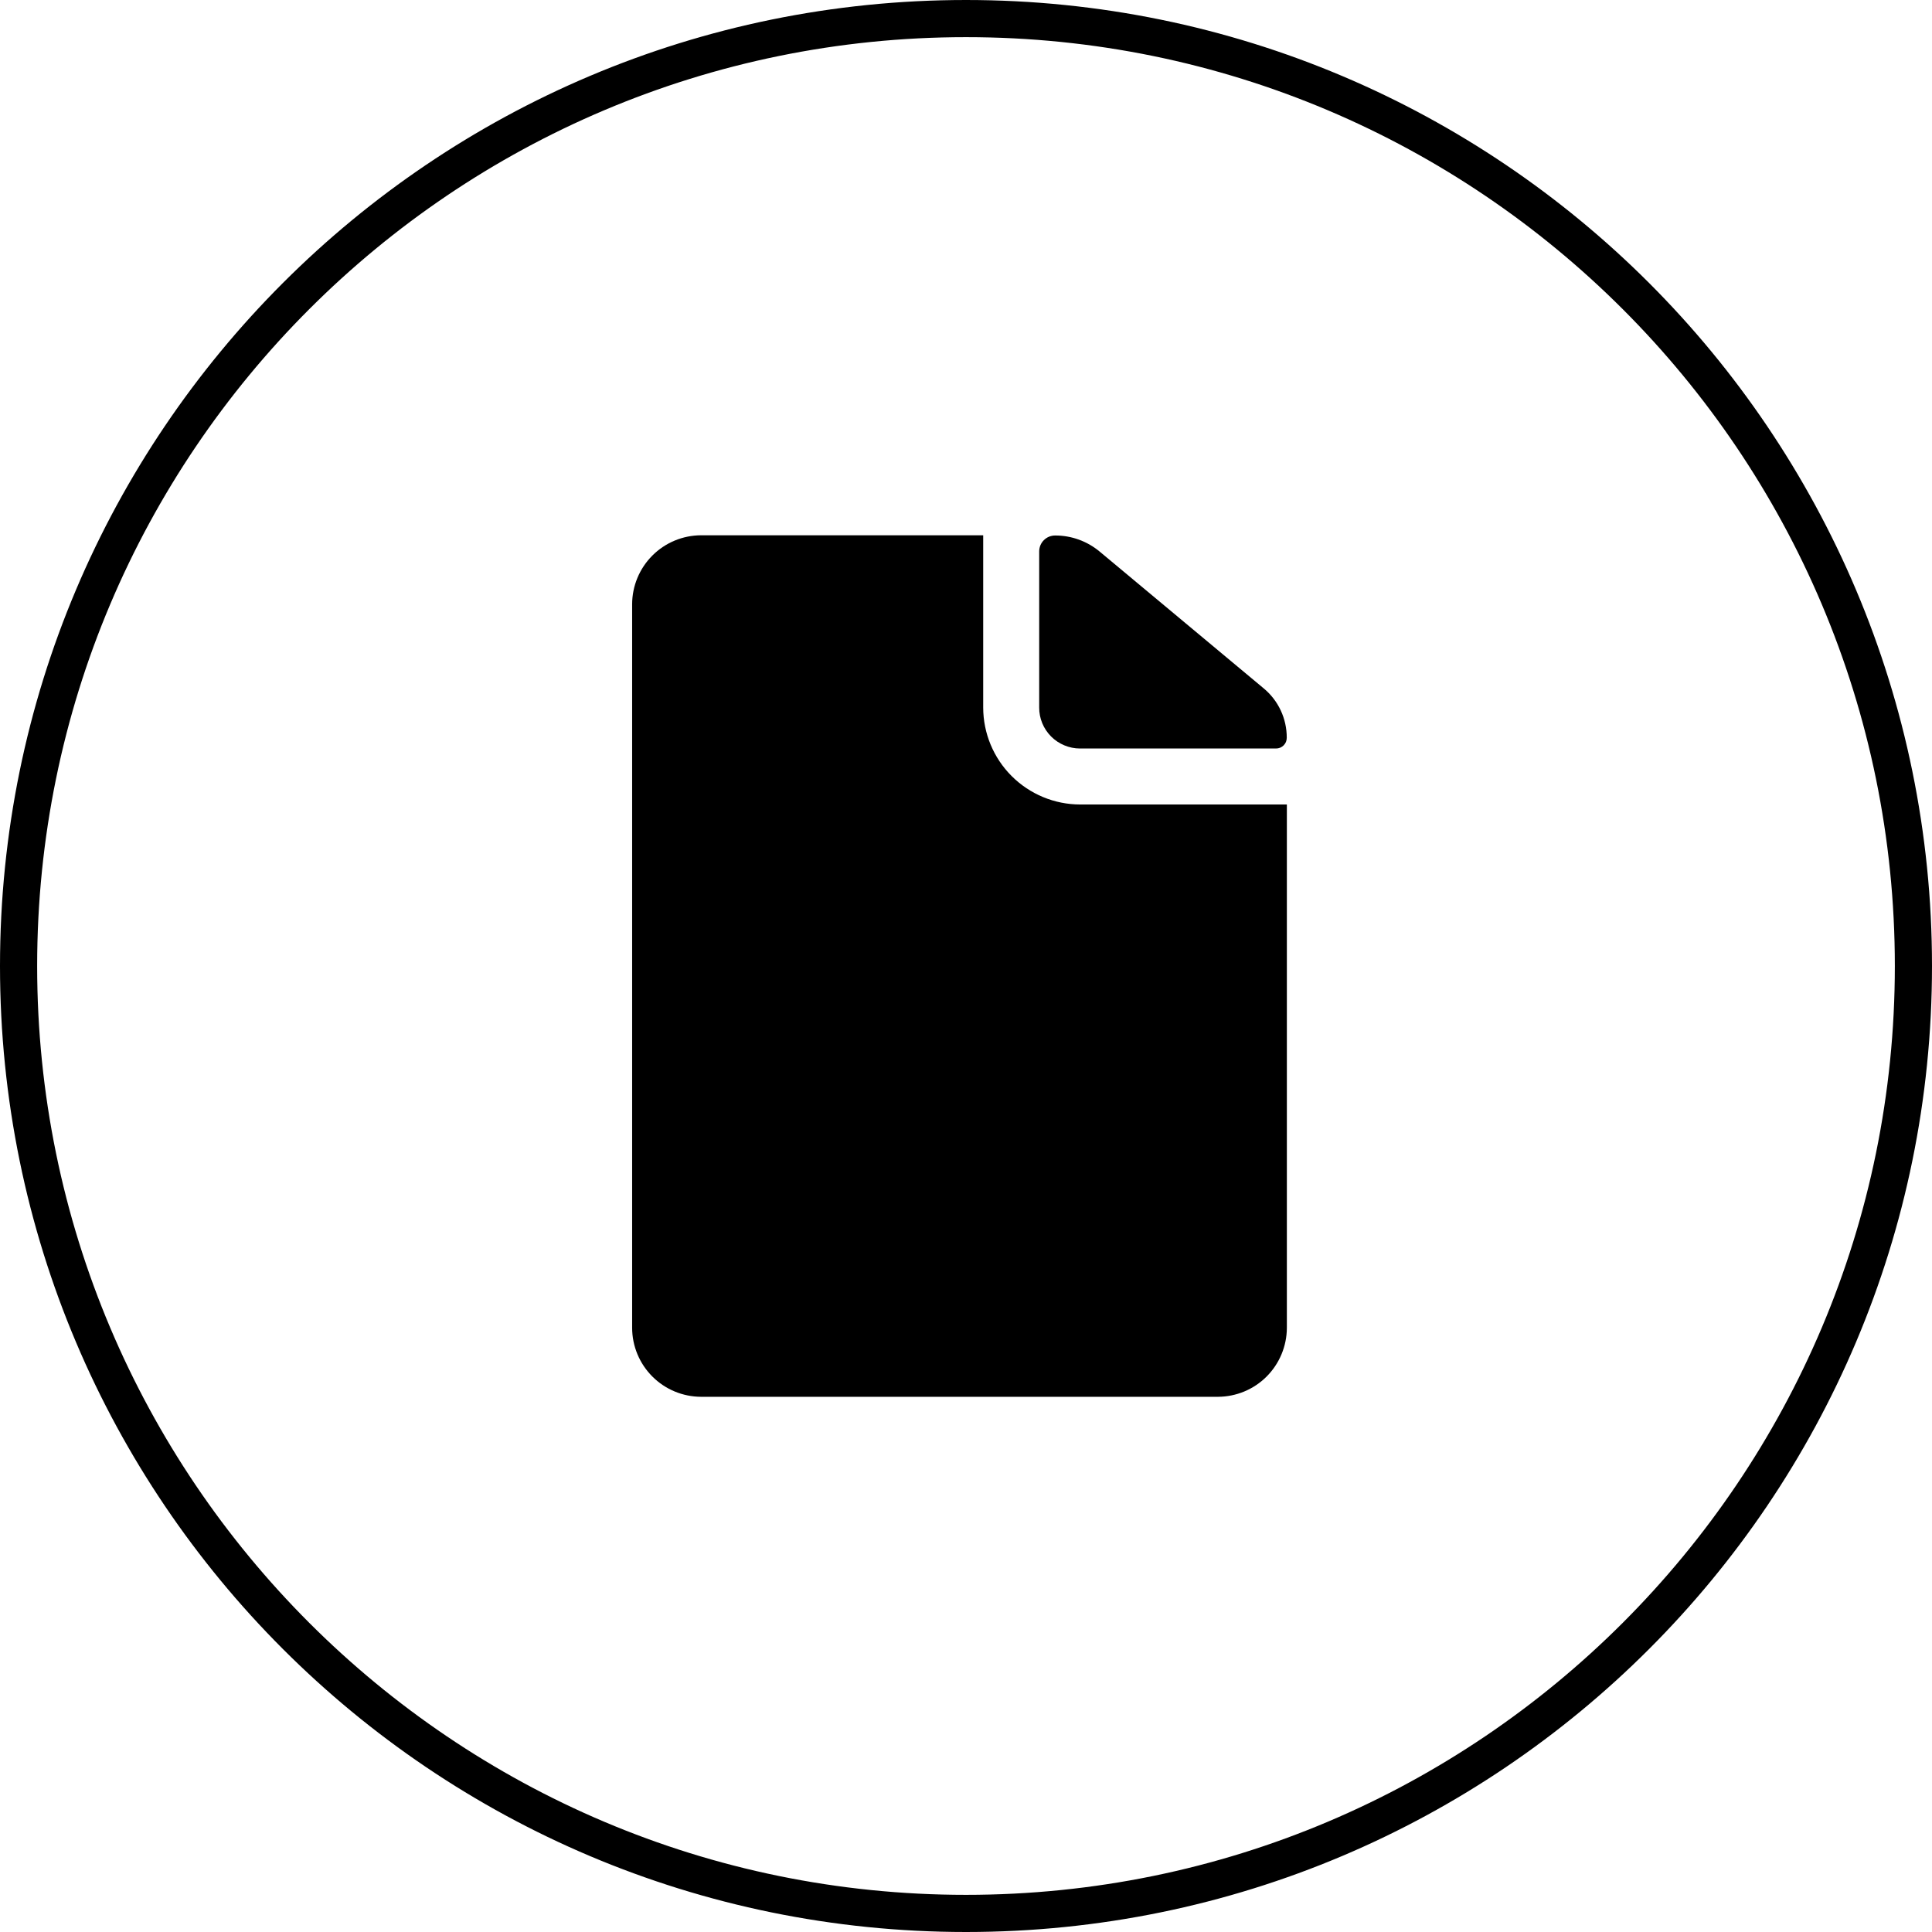 <svg width="52" height="52" viewBox="0 0 52 52" fill="none" xmlns="http://www.w3.org/2000/svg"><path d="M26 51.5C40.083 51.5 51.5 40.083 51.5 26C51.5 11.917 40.083 0.5 26 0.5C11.917 0.5 0.5 11.917 0.5 26C0.5 40.083 11.917 51.5 26 51.5Z" stroke="black"/><path d="M29.068 20.146H34.343C34.381 20.146 34.419 20.139 34.454 20.125C34.49 20.11 34.522 20.089 34.549 20.062C34.576 20.035 34.597 20.003 34.612 19.968C34.626 19.932 34.633 19.894 34.633 19.856C34.634 19.603 34.579 19.352 34.472 19.123C34.365 18.893 34.208 18.69 34.013 18.528L29.593 14.842C29.257 14.564 28.835 14.412 28.399 14.413C28.343 14.413 28.287 14.424 28.235 14.445C28.182 14.467 28.135 14.499 28.095 14.539C28.055 14.578 28.024 14.626 28.002 14.678C27.981 14.73 27.97 14.786 27.97 14.842V19.042C27.969 19.187 27.997 19.33 28.052 19.464C28.107 19.598 28.188 19.719 28.29 19.822C28.392 19.924 28.513 20.006 28.647 20.061C28.78 20.117 28.923 20.146 29.068 20.146Z" fill="black"/><path d="M26.463 19.044V14.407H18.869C18.377 14.409 17.907 14.604 17.559 14.952C17.211 15.3 17.015 15.771 17.014 16.262V35.74C17.015 36.231 17.211 36.702 17.559 37.05C17.907 37.398 18.377 37.593 18.869 37.595H32.781C33.272 37.593 33.743 37.398 34.091 37.05C34.438 36.702 34.634 36.231 34.636 35.74V21.653H29.071C28.38 21.652 27.717 21.376 27.228 20.887C26.739 20.398 26.464 19.735 26.463 19.044Z" fill="black"/></svg>